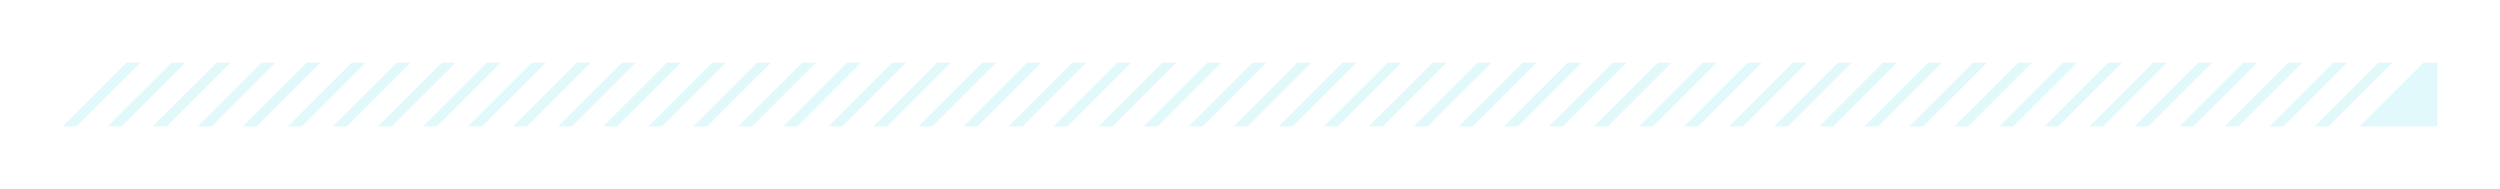 <svg xmlns="http://www.w3.org/2000/svg" xmlns:xlink="http://www.w3.org/1999/xlink" width="358.982" height="27.146" viewBox="0 0 358.982 27.146">
  <defs>
    <filter id="Path_1323" x="0" y="0" width="358.982" height="27.146" filterUnits="userSpaceOnUse">
      <feOffset input="SourceAlpha"/>
      <feGaussianBlur stdDeviation="3" result="blur"/>
      <feFlood flood-color="#2dc5d5"/>
      <feComposite operator="in" in2="blur"/>
      <feComposite in="SourceGraphic"/>
    </filter>
  </defs>
  <g transform="matrix(1, 0, 0, 1, 0, 0)" filter="url(#Path_1323)">
    <path id="Path_1323-2" data-name="Path 1323" d="M340.982,9.147V0h-1.995l-9.159,9.146Zm-15.627,0L334.515,0H332.52l-9.159,9.146Zm-6.467,0L328.048,0h-1.995l-9.159,9.146Zm-6.467,0L321.581,0h-1.995l-9.159,9.146Zm-6.467,0L315.113,0h-1.995l-9.159,9.146Zm-6.467,0L308.646,0h-1.995l-9.159,9.146Zm-6.467,0L302.179,0h-1.995l-9.159,9.146Zm-6.467,0L295.712,0h-1.995l-9.159,9.146Zm-6.467,0L289.245,0H287.25L278.09,9.147Zm-6.467,0L282.777,0h-1.995l-9.159,9.146Zm-6.467,0L276.31,0h-1.995l-9.159,9.146Zm-6.467,0L269.843,0h-1.995l-9.159,9.146Zm-6.467,0L263.376,0h-1.995l-9.159,9.146Zm-6.467,0L256.909,0h-1.995l-9.159,9.146Zm-6.467,0L250.441,0h-1.995l-9.159,9.146Zm-6.467,0L243.974,0h-1.995L232.82,9.147Zm-6.467,0L237.507,0h-1.995l-9.159,9.146Zm-6.467,0L231.04,0h-1.995l-9.159,9.146Zm-6.467,0L224.573,0h-1.995l-9.159,9.146Zm-6.467,0L218.105,0H216.11l-9.159,9.146Zm-6.467,0L211.638,0h-1.995l-9.159,9.146Zm-6.467,0L205.171,0h-1.995l-9.159,9.146Zm-6.467,0L198.7,0h-1.995l-9.159,9.146Zm-6.467,0L192.236,0h-1.995l-9.159,9.146Zm-6.467,0L185.769,0h-1.995l-9.159,9.146Zm-6.467,0L179.3,0h-1.995l-9.159,9.146Zm-6.467,0L172.835,0H170.84L161.68,9.147Zm-6.467,0L166.368,0h-1.995l-9.159,9.146Zm-6.467,0L159.9,0h-1.995l-9.159,9.146Zm-6.467,0L153.433,0h-1.995l-9.159,9.146Zm-6.467,0L146.966,0h-1.995l-9.159,9.146Zm-6.467,0L140.5,0H138.5l-9.159,9.146Zm-6.467,0L134.031,0h-1.995l-9.159,9.146Zm-6.467,0L127.564,0h-1.995L116.41,9.147Zm-6.467,0L121.1,0H119.1l-9.159,9.146Zm-6.467,0L114.63,0h-1.995l-9.159,9.146ZM99,9.147,108.163,0h-1.995L97.008,9.147Zm-6.467,0L101.7,0H99.7L90.541,9.147Zm-6.467,0L95.228,0H93.233L84.074,9.147Zm-6.467,0L88.761,0H86.766L77.607,9.147Zm-6.467,0L82.294,0H80.3L71.139,9.147Zm-6.467,0L75.826,0H73.832L64.672,9.147Zm-6.467,0L69.359,0H67.364L58.2,9.147Zm-6.467,0L62.892,0H60.9L51.738,9.147Zm-6.467,0L56.425,0H54.43L45.271,9.147Zm-6.467,0L49.958,0H47.963L38.8,9.147Zm-6.467,0L43.49,0H41.5l-9.16,9.146Zm-6.467,0L37.023,0H35.028L25.869,9.147Zm-6.467,0L30.556,0H28.561L19.4,9.147Zm-6.467,0L24.089,0H22.094L12.934,9.147Zm-6.467,0L17.622,0H15.627L6.467,9.147Zm-6.467,0L11.154,0H9.159L0,9.147Z" transform="translate(9 9)" fill="#e2f9fc"/>
  </g>
</svg>
